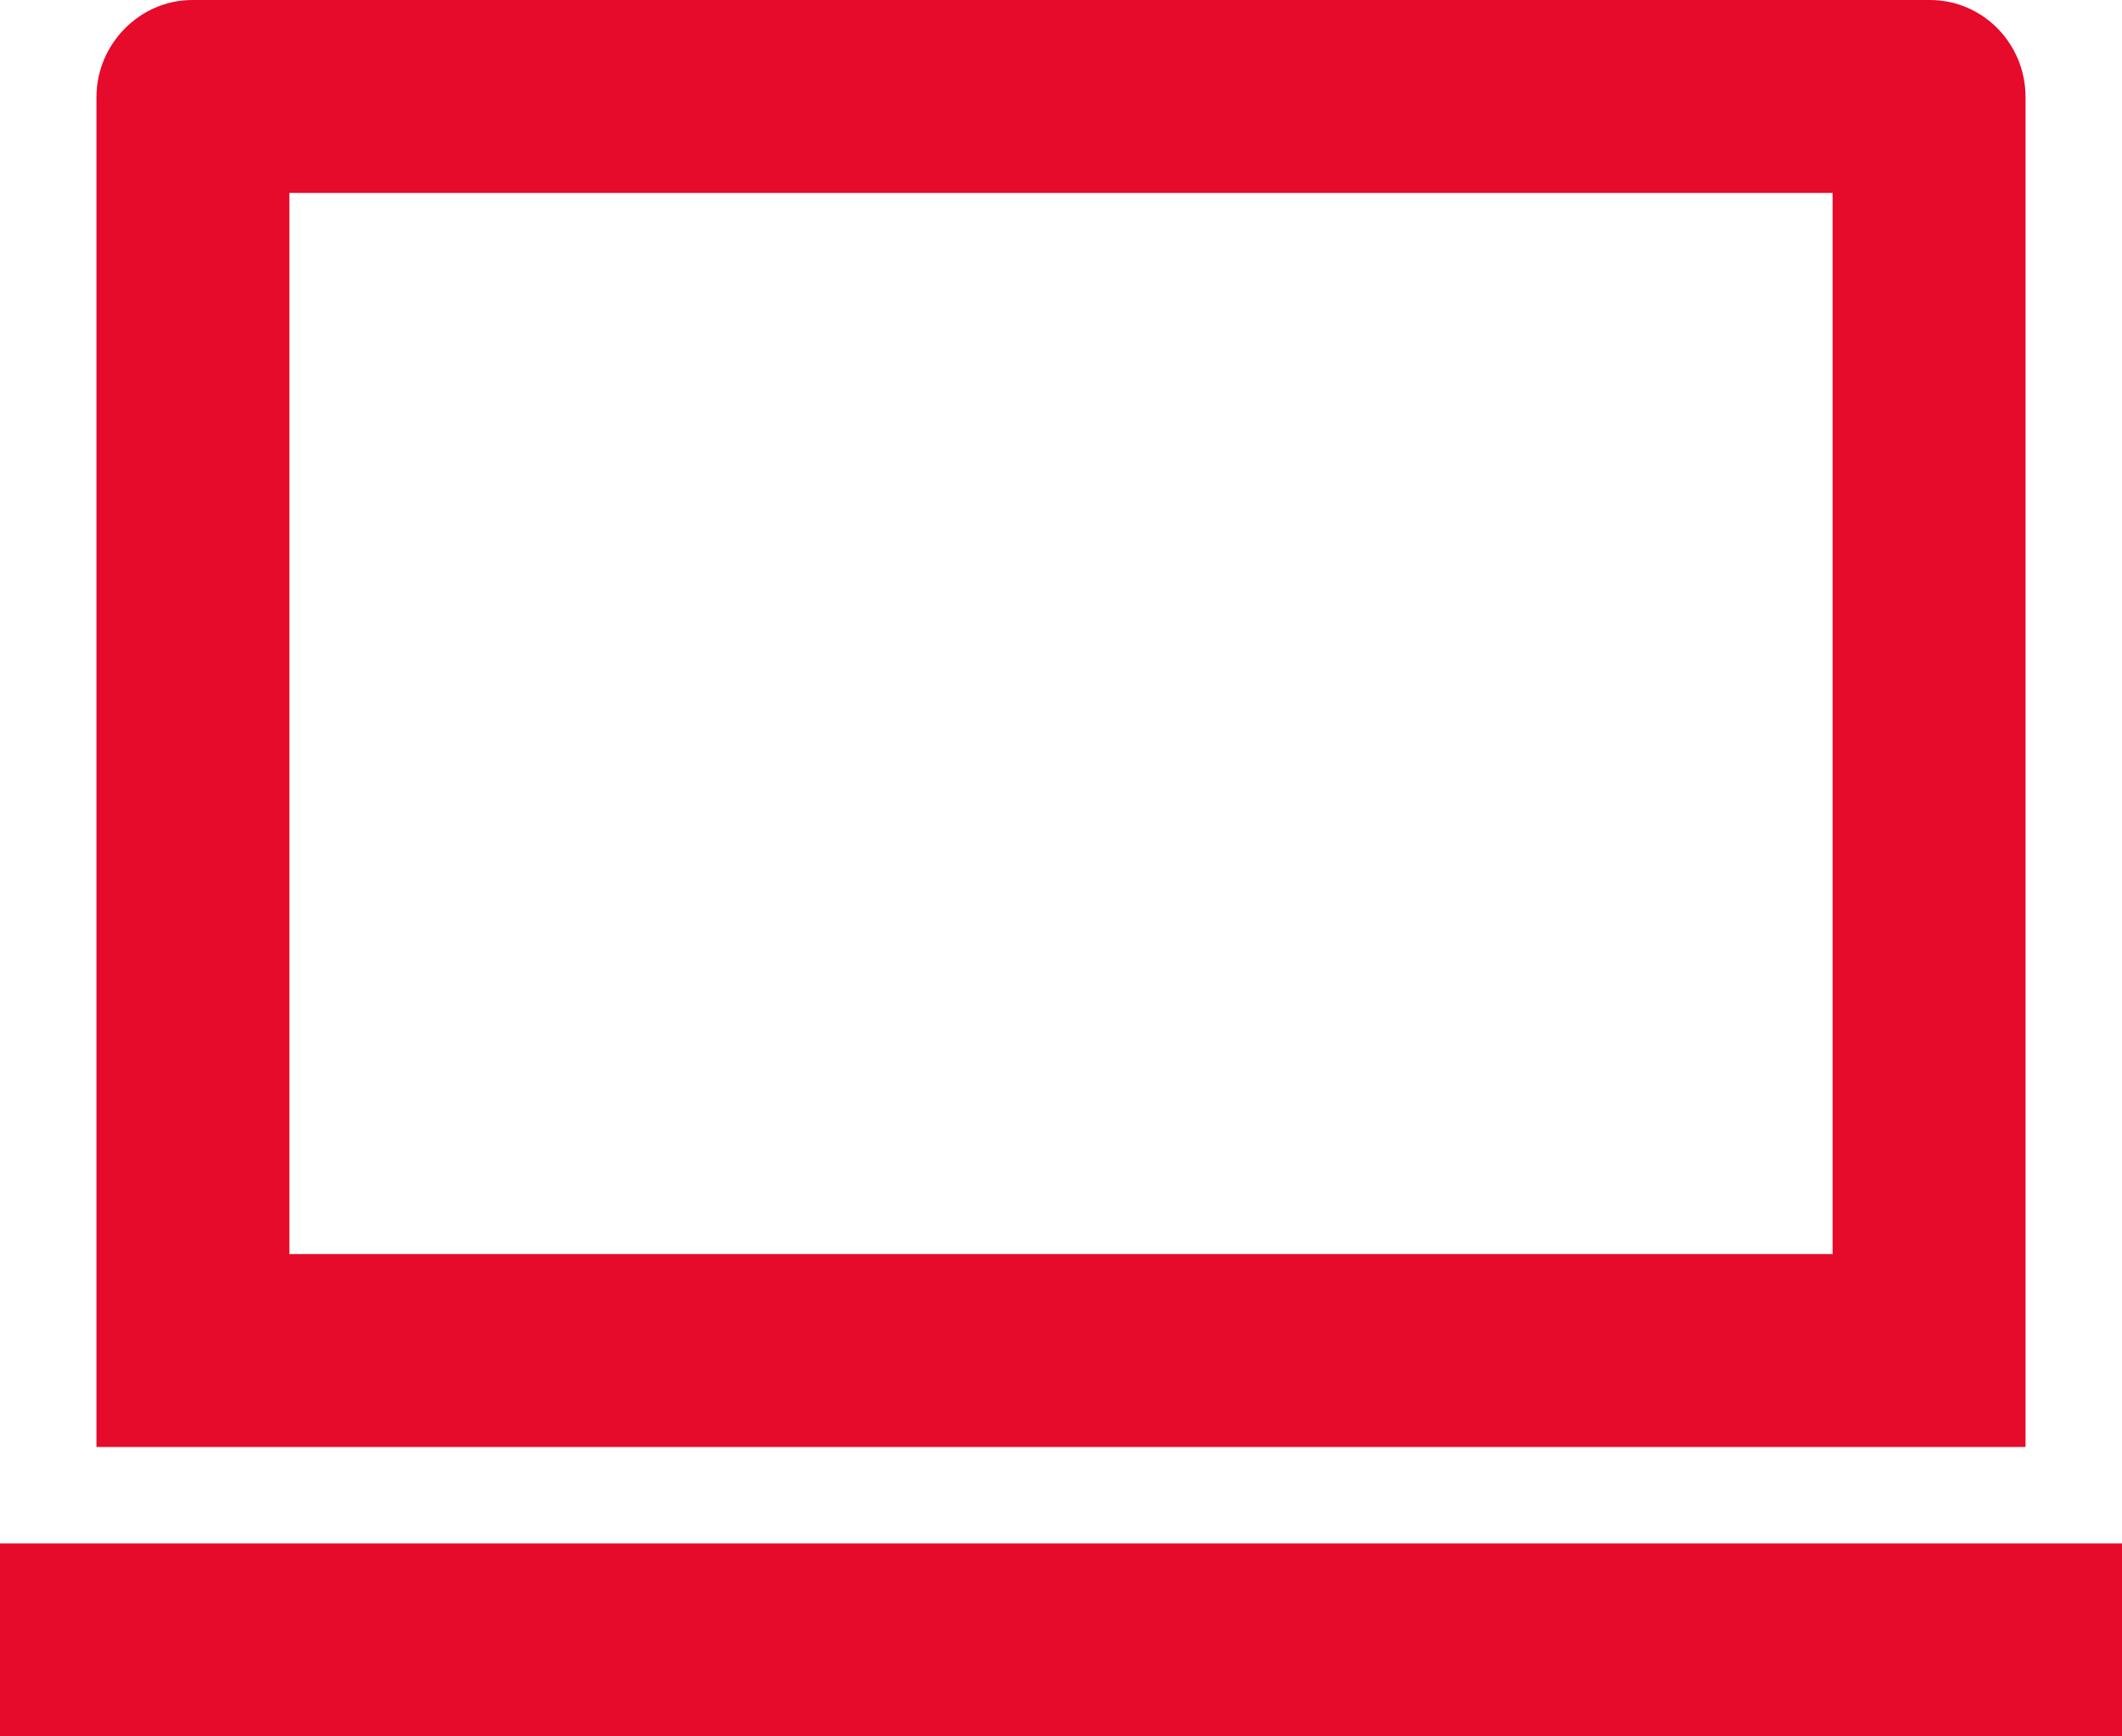 <svg width="44" height="36" viewBox="0 0 44 36" fill="none" xmlns="http://www.w3.org/2000/svg">
<path d="M6 4V26H38V4H6ZM2 2.015C2 0.902 2.911 0 3.984 0H40.016C41.112 0 42 0.898 42 2.015V30H2V2.015ZM0 32H44V36H0V32Z" fill="#E60A2B"/>
</svg>
